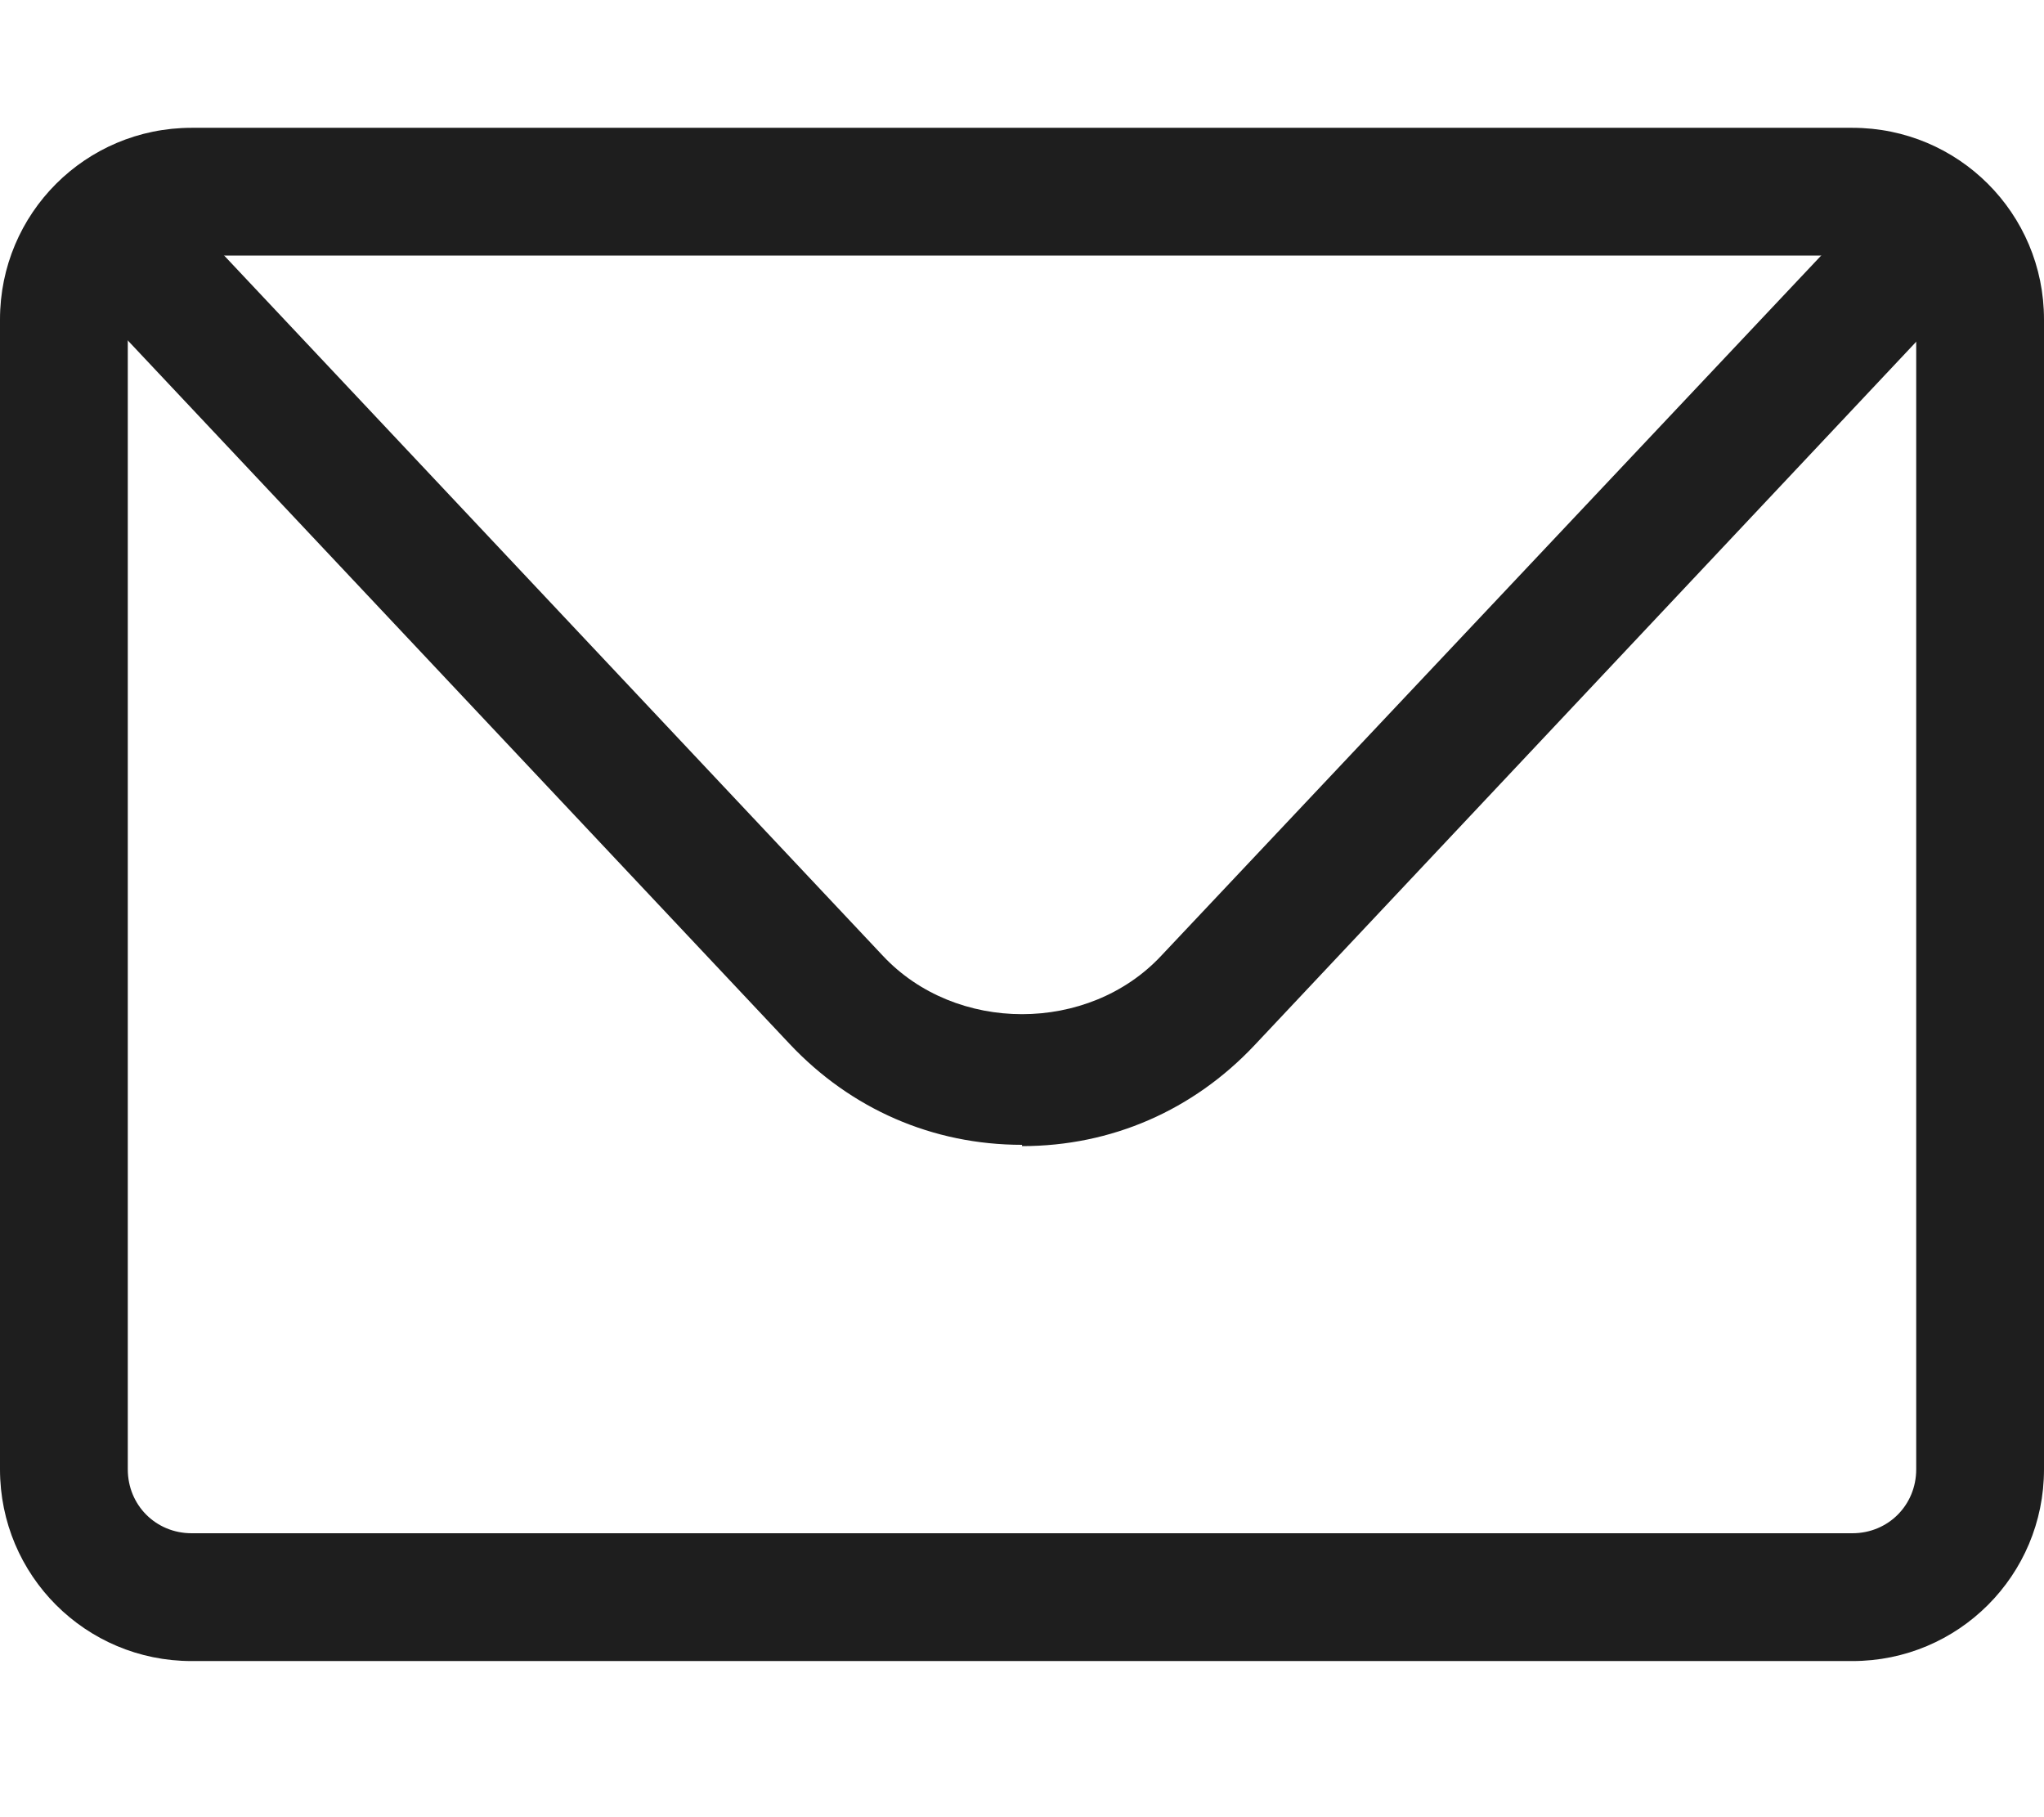<?xml version="1.0" encoding="UTF-8"?> <svg xmlns="http://www.w3.org/2000/svg" width="27" height="24" viewBox="0 0 27 24" fill="none"><path d="M24.469 21.938H2.531C1.131 21.938 0 20.807 0 19.406V4.219C0 2.818 1.131 1.688 2.531 1.688H24.469C25.869 1.688 27 2.818 27 4.219V19.406C27 20.807 25.869 21.938 24.469 21.938ZM2.531 3.375C2.059 3.375 1.688 3.746 1.688 4.219V19.406C1.688 19.879 2.059 20.25 2.531 20.25H24.469C24.941 20.25 25.312 19.879 25.312 19.406V4.219C25.312 3.746 24.941 3.375 24.469 3.375H2.531Z" fill="#1E1E1E"></path><path d="M13.501 15.12C12.319 15.12 11.239 14.647 10.43 13.787L1.57 4.371C1.25 4.033 1.266 3.493 1.604 3.172C1.941 2.852 2.481 2.869 2.802 3.206L11.661 12.622C12.623 13.652 14.378 13.652 15.34 12.622L24.2 3.223C24.52 2.886 25.06 2.869 25.398 3.189C25.735 3.51 25.752 4.05 25.431 4.387L16.572 13.804C15.762 14.664 14.682 15.137 13.501 15.137V15.12Z" fill="#1E1E1E"></path></svg> 